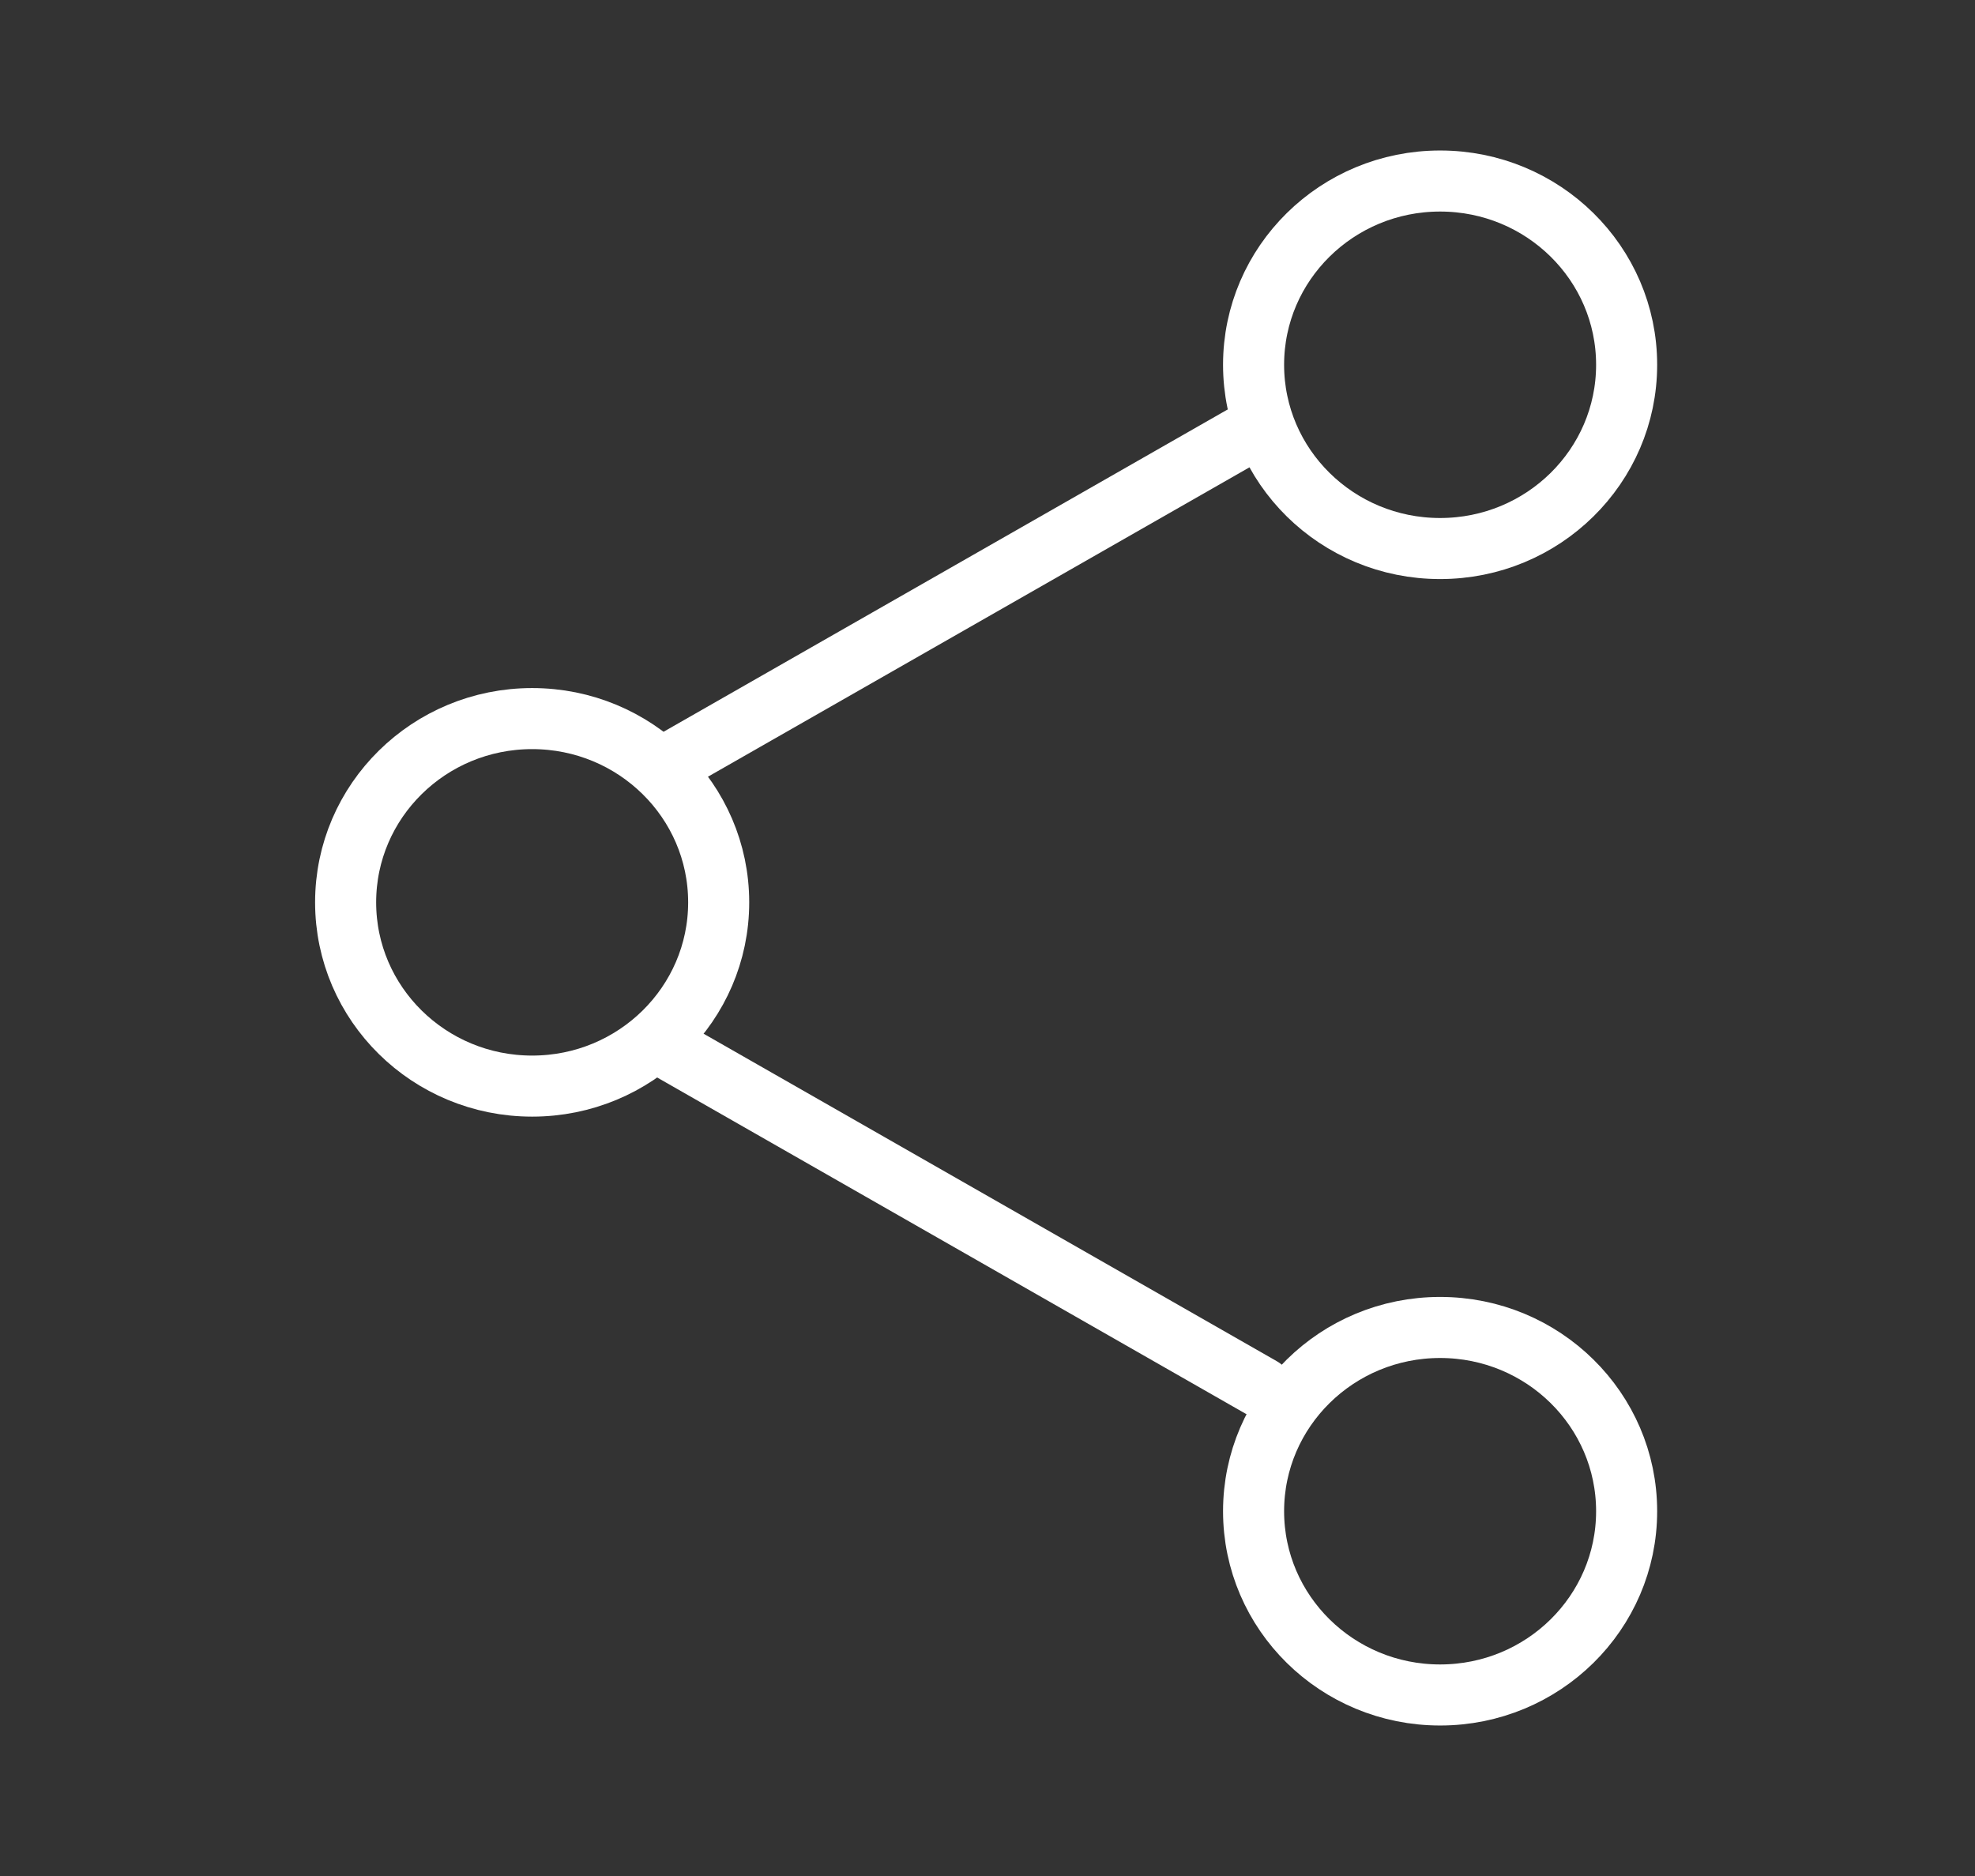 <?xml version="1.0" encoding="utf-8"?>
<!-- Generator: Adobe Illustrator 27.5.0, SVG Export Plug-In . SVG Version: 6.00 Build 0)  -->
<svg version="1.1" id="Calque_1" xmlns="http://www.w3.org/2000/svg" xmlns:xlink="http://www.w3.org/1999/xlink" x="0px" y="0px"
	 viewBox="0 0 72 68.4" style="enable-background:new 0 0 72 68.4;" xml:space="preserve">
<rect x="0" y="0" width="72" height="68.4" fill="#333333" stroke="none"/>
<ellipse style="fill:none;stroke:#FFFFFF;stroke-width:2.226;stroke-linecap:round;stroke-linejoin:round;stroke-miterlimit:10;" cx="19.4" cy="32.9" rx="6.8" ry="6.7"/>
<ellipse style="fill:none;stroke:#FFFFFF;stroke-width:2.226;stroke-linecap:round;stroke-linejoin:round;stroke-miterlimit:10;" cx="52.5" cy="13.3" rx="6.8" ry="6.7"/>
<ellipse style="fill:none;stroke:#FFFFFF;stroke-width:2.226;stroke-linecap:round;stroke-linejoin:round;stroke-miterlimit:10;" cx="52.5" cy="55.1" rx="6.8" ry="6.7"/>
<line style="fill:none;stroke:#FFFFFF;stroke-width:2.226;stroke-linecap:round;stroke-linejoin:round;stroke-miterlimit:10;" x1="46" y1="15.5" x2="24.3" y2="27.9"/>
<line style="fill:none;stroke:#FFFFFF;stroke-width:2.226;stroke-linecap:round;stroke-linejoin:round;stroke-miterlimit:10;" x1="24.3" y1="38.2" x2="46" y2="50.6"/>
</svg>
